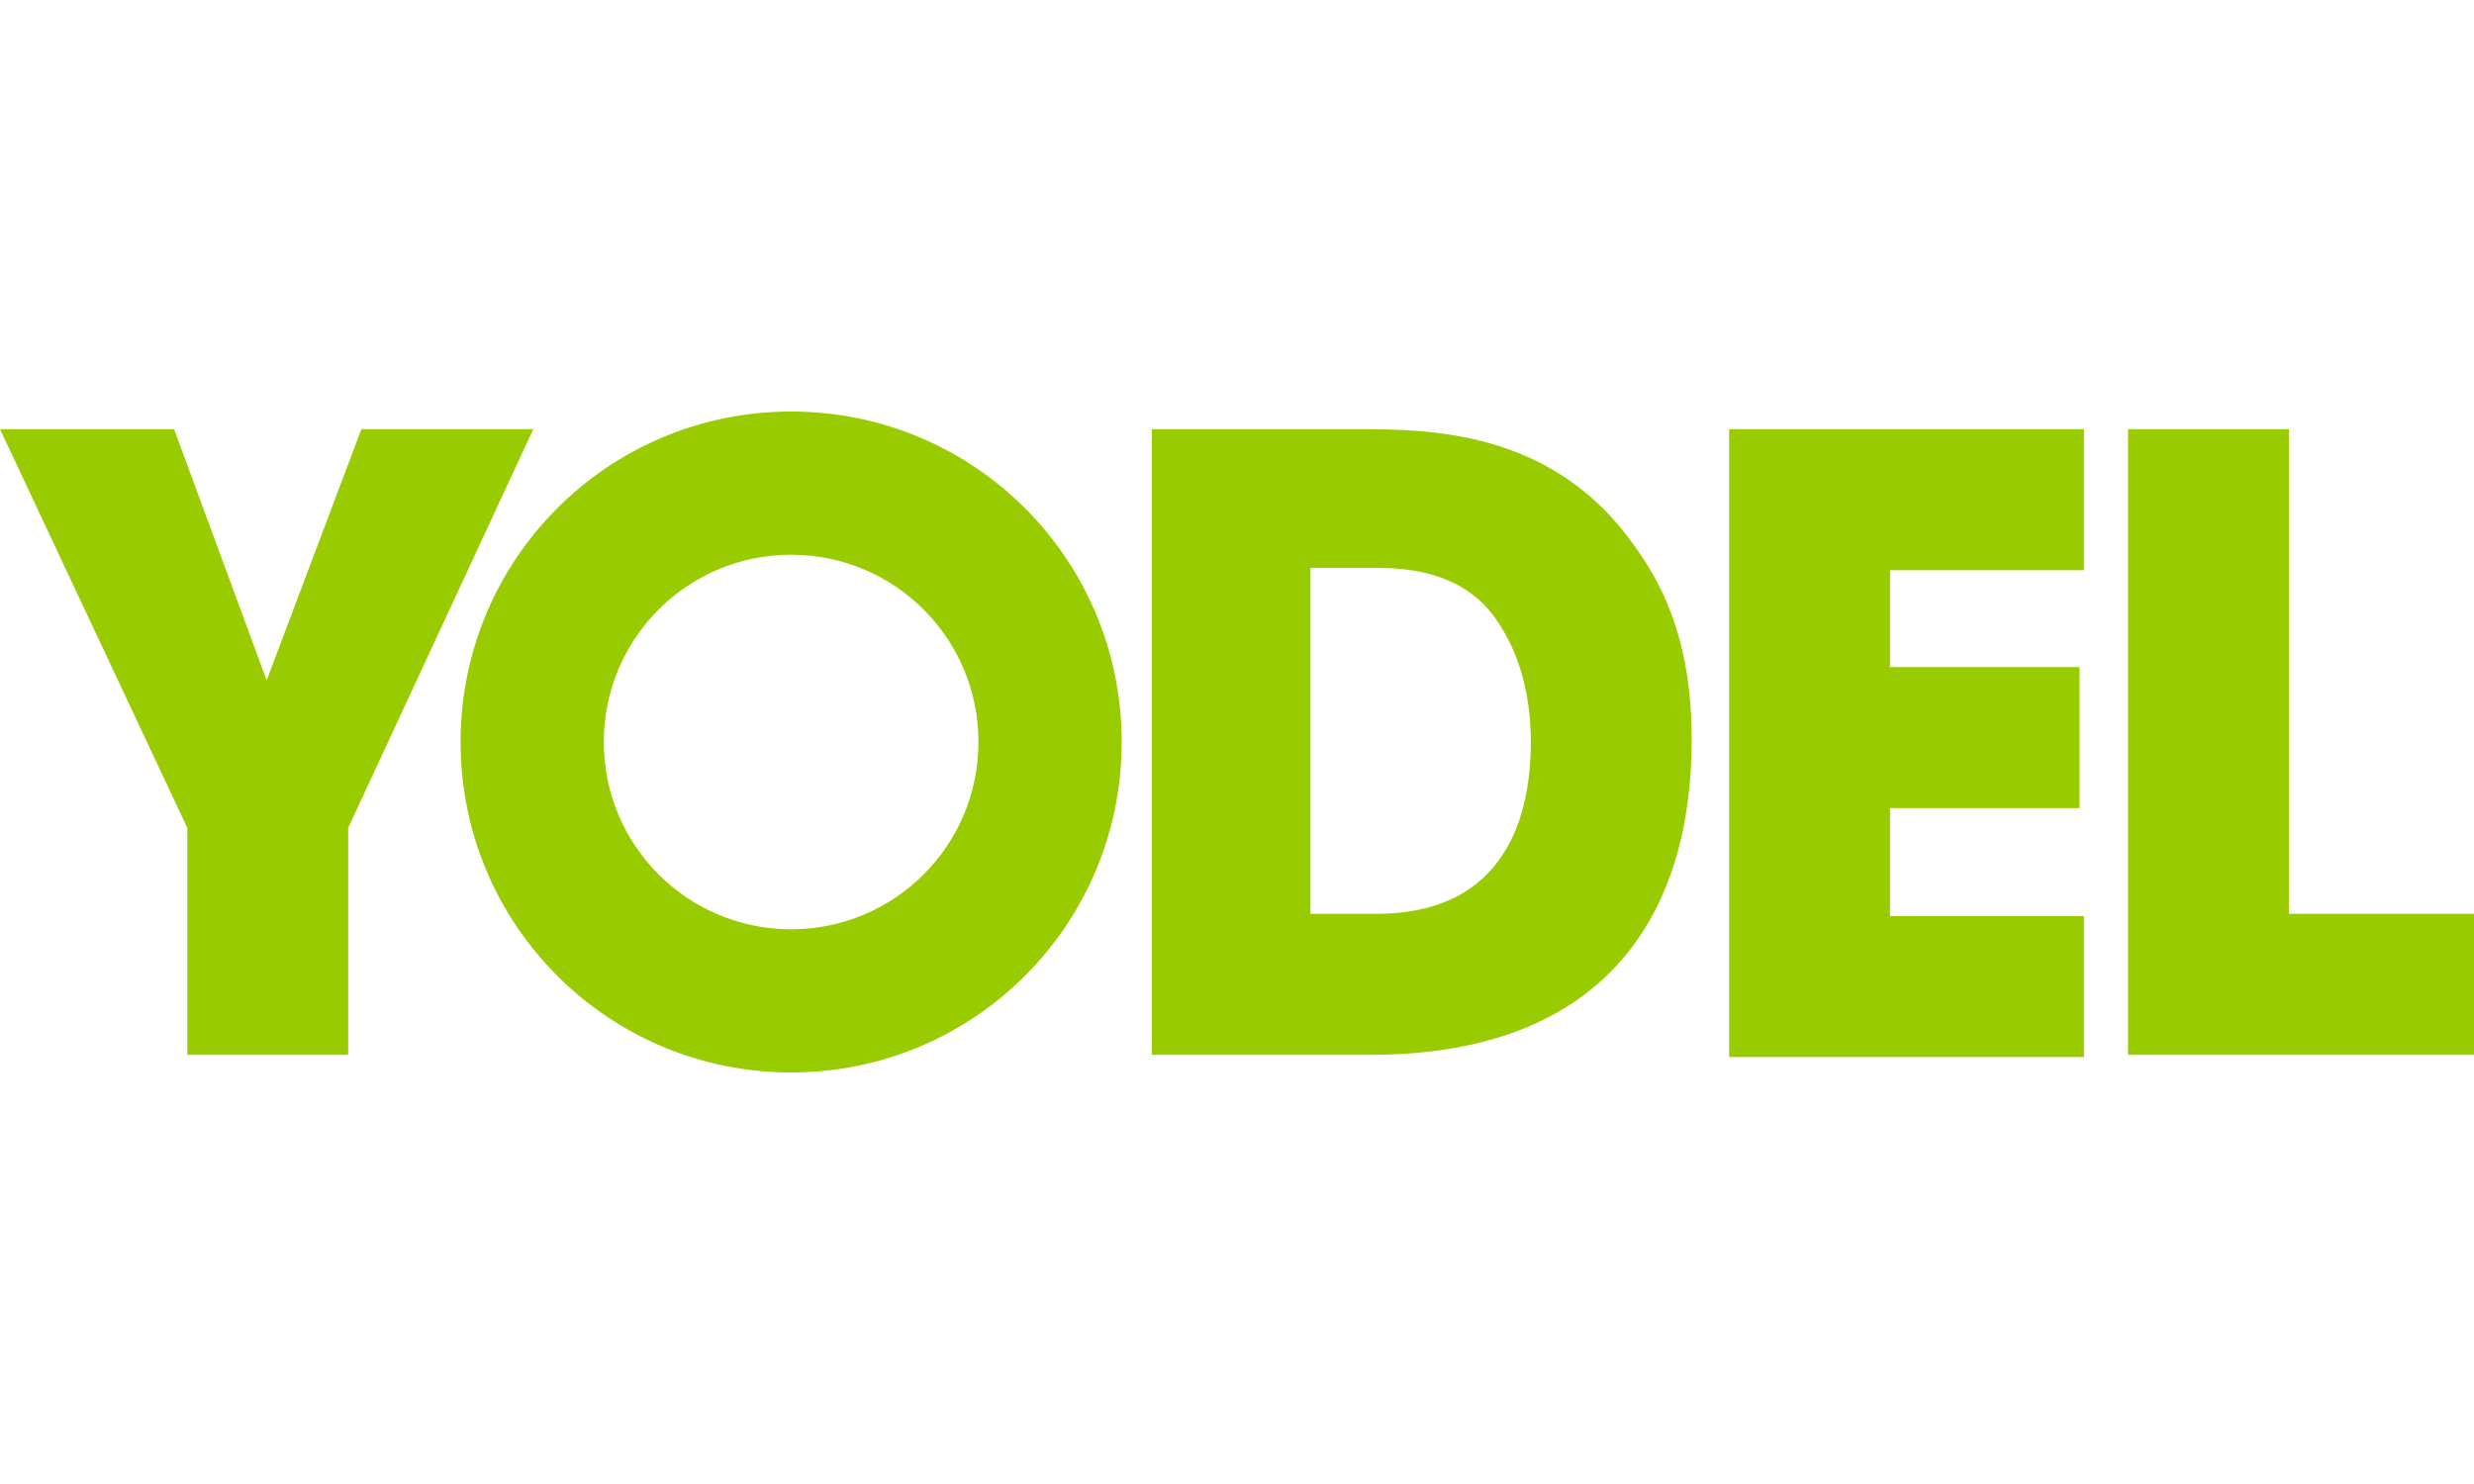 <?xml version="1.0" encoding="UTF-8" standalone="no"?>
<svg
   class="injected-svg"
   width="200"
   height="120"
   enable-background="new 0 0 112.2 30"
   version="1.1"
   viewBox="0 0 200 120"
   xml:space="preserve"
   id="svg1"
   xmlns="http://www.w3.org/2000/svg"
   xmlns:svg="http://www.w3.org/2000/svg"
   xmlns:rdf="http://www.w3.org/1999/02/22-rdf-syntax-ns#"
   xmlns:cc="http://creativecommons.org/ns#"
   xmlns:dc="http://purl.org/dc/elements/1.1/"><defs
     id="defs1" /><path
     d="M 15.143,66.948 0,34.703 h 14.074 l 7.482,20.309 7.66,-20.309 H 43.112 L 28.147,66.948 V 85.297 H 15.143 Z M 92.933,34.703 h 16.746 c 5.701,0 15.855,0 22.447,9.442 3.563,4.81 4.632,10.154 4.632,15.677 0,13.895 -6.77,25.475 -26.009,25.475 H 93.112 V 34.703 Z m 12.827,39.192 h 5.523 c 9.62,0 12.47,-6.77 12.47,-13.895 0,-2.85 -0.534,-6.413 -2.494,-9.442 -1.425,-2.316 -4.097,-4.632 -9.798,-4.632 h -5.523 v 27.969 z m 34.026,-39.192 h 28.682 v 11.401 h -15.677 v 7.838 h 15.321 v 11.401 h -15.321 v 8.729 h 15.677 v 11.401 h -28.682 z m 32.245,0 h 13.005 V 73.895 H 200 V 85.297 H 172.031 Z M 37.233,60 c 0,-14.786 11.936,-26.722 26.722,-26.722 14.786,0 26.722,11.936 26.722,26.722 0,14.786 -11.936,26.722 -26.722,26.722 -14.786,0 -26.722,-11.936 -26.722,-26.722 z m 26.722,15.143 c 8.373,0 15.143,-6.77 15.143,-15.143 0,-8.373 -6.77,-15.143 -15.143,-15.143 -8.373,0 -15.143,6.77 -15.143,15.143 0,8.373 6.77,15.143 15.143,15.143 z"
     fill="#99cc00"
     stroke-width="1.781"
     id="path1" /></svg>
